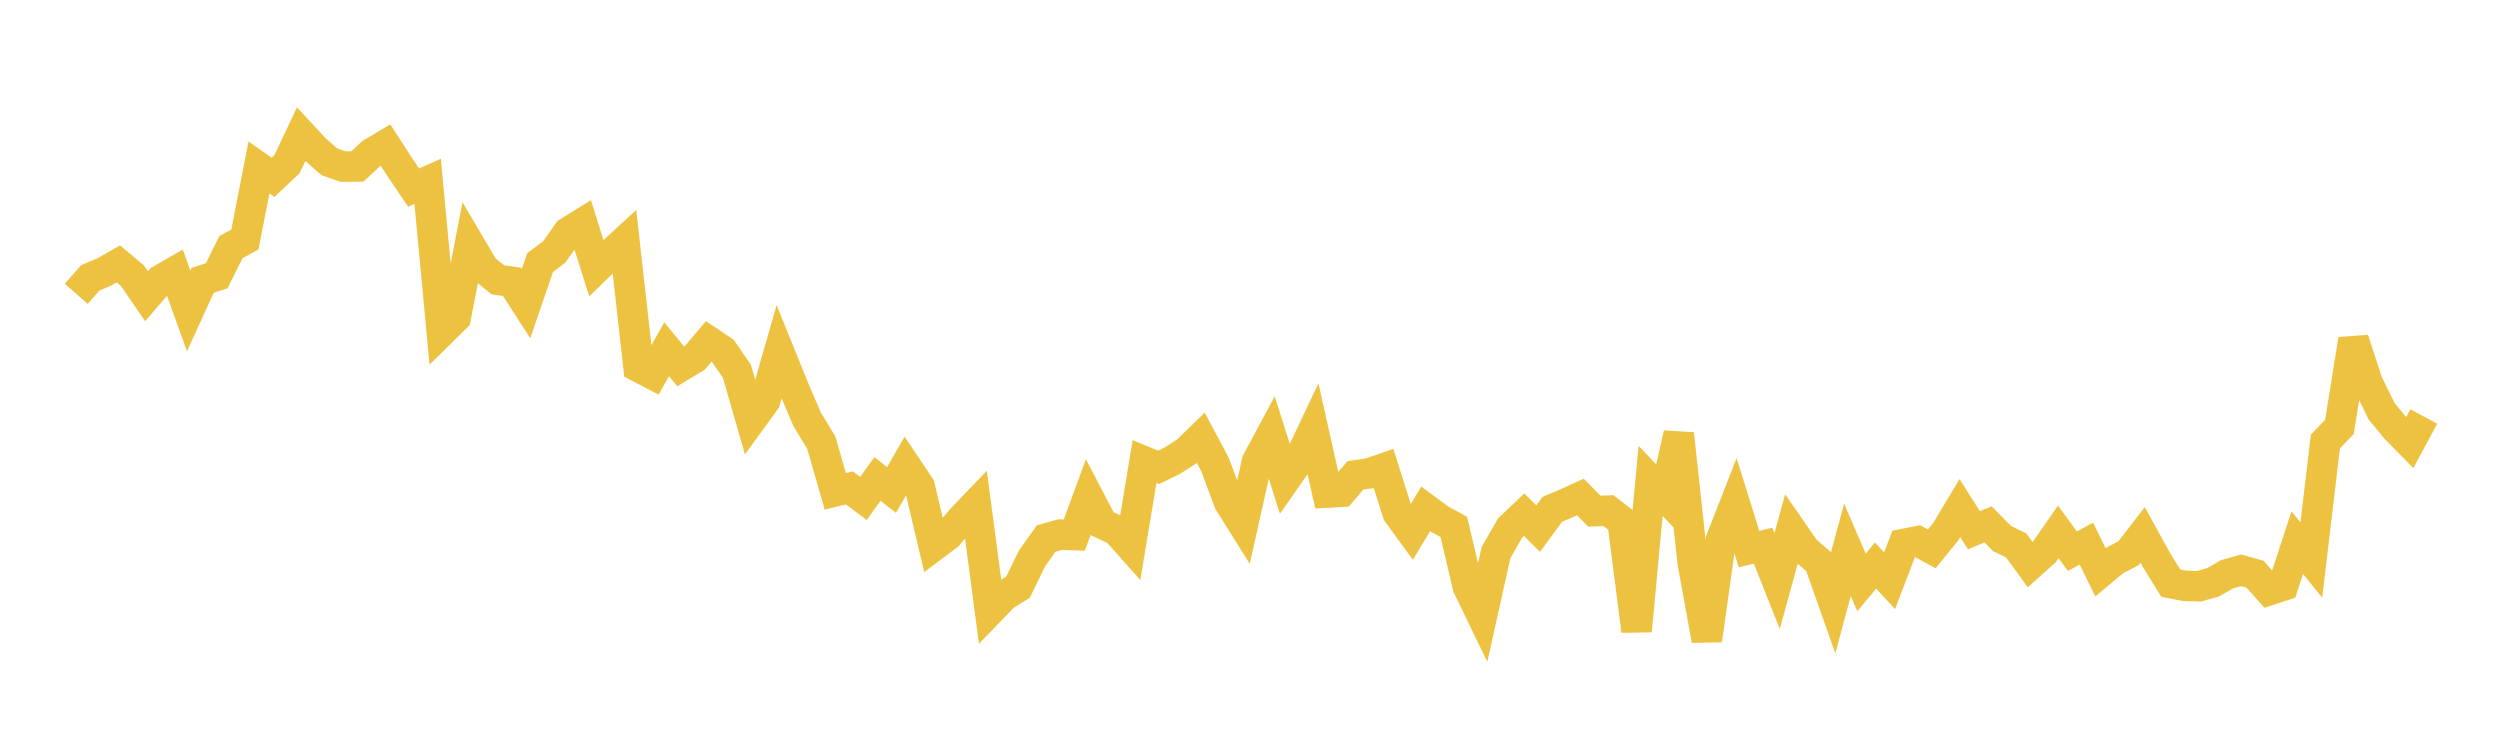 <svg width="164" height="48" xmlns="http://www.w3.org/2000/svg" xmlns:xlink="http://www.w3.org/1999/xlink"><path fill="none" stroke="rgb(237,194,64)" stroke-width="2" d="M5,19.272L5.922,18.23L6.844,17.837L7.766,17.312L8.689,18.088L9.611,19.436L10.533,18.362L11.455,17.831L12.377,20.399L13.299,18.386L14.222,18.089L15.144,16.216L16.066,15.711L16.988,10.984L17.91,11.632L18.832,10.761L19.754,8.805L20.677,9.801L21.599,10.61L22.521,10.931L23.443,10.921L24.365,10.062L25.287,9.512L26.21,10.942L27.132,12.306L28.054,11.895L28.976,21.733L29.898,20.824L30.82,16.051L31.743,17.616L32.665,18.357L33.587,18.485L34.509,19.915L35.431,17.225L36.353,16.53L37.275,15.229L38.198,14.656L39.12,17.593L40.042,16.695L40.964,15.844L41.886,24.071L42.808,24.552L43.731,22.91L44.653,24.035L45.575,23.479L46.497,22.395L47.419,23.017L48.341,24.357L49.263,27.566L50.186,26.3L51.108,23.079L52.03,25.356L52.952,27.517L53.874,29.028L54.796,32.232L55.719,32.006L56.641,32.7L57.563,31.418L58.485,32.145L59.407,30.537L60.329,31.912L61.251,35.811L62.174,35.118L63.096,34.037L64.018,33.077L64.94,40.046L65.862,39.091L66.784,38.512L67.707,36.621L68.629,35.327L69.551,35.067L70.473,35.103L71.395,32.592L72.317,34.361L73.24,34.791L74.162,35.825L75.084,30.276L76.006,30.656L76.928,30.208L77.85,29.611L78.772,28.712L79.695,30.449L80.617,32.922L81.539,34.395L82.461,30.271L83.383,28.556L84.305,31.47L85.228,30.152L86.15,28.202L87.072,32.313L87.994,32.262L88.916,31.184L89.838,31.05L90.76,30.729L91.683,33.65L92.605,34.915L93.527,33.378L94.449,34.062L95.371,34.563L96.293,38.491L97.216,40.394L98.138,36.249L99.06,34.637L99.982,33.763L100.904,34.675L101.826,33.414L102.749,33.023L103.671,32.603L104.593,33.535L105.515,33.498L106.437,34.208L107.359,41.388L108.281,31.541L109.204,32.523L110.126,28.457L111.048,36.959L111.97,41.996L112.892,35.421L113.814,33.066L114.737,36.02L115.659,35.796L116.581,38.117L117.503,34.755L118.425,36.084L119.347,36.881L120.269,39.494L121.192,36.069L122.114,38.206L123.036,37.102L123.958,38.096L124.88,35.686L125.802,35.504L126.725,36.002L127.647,34.869L128.569,33.332L129.491,34.787L130.413,34.398L131.335,35.328L132.257,35.773L133.18,37.042L134.102,36.215L135.024,34.89L135.946,36.158L136.868,35.661L137.79,37.54L138.713,36.771L139.635,36.286L140.557,35.086L141.479,36.762L142.401,38.252L143.323,38.433L144.246,38.46L145.168,38.203L146.09,37.674L147.012,37.412L147.934,37.67L148.856,38.716L149.778,38.416L150.701,35.601L151.623,36.738L152.545,28.97L153.467,28.004L154.389,22.27L155.311,25.093L156.234,26.981L157.156,28.098L158.078,29.037L159,27.324"></path></svg>